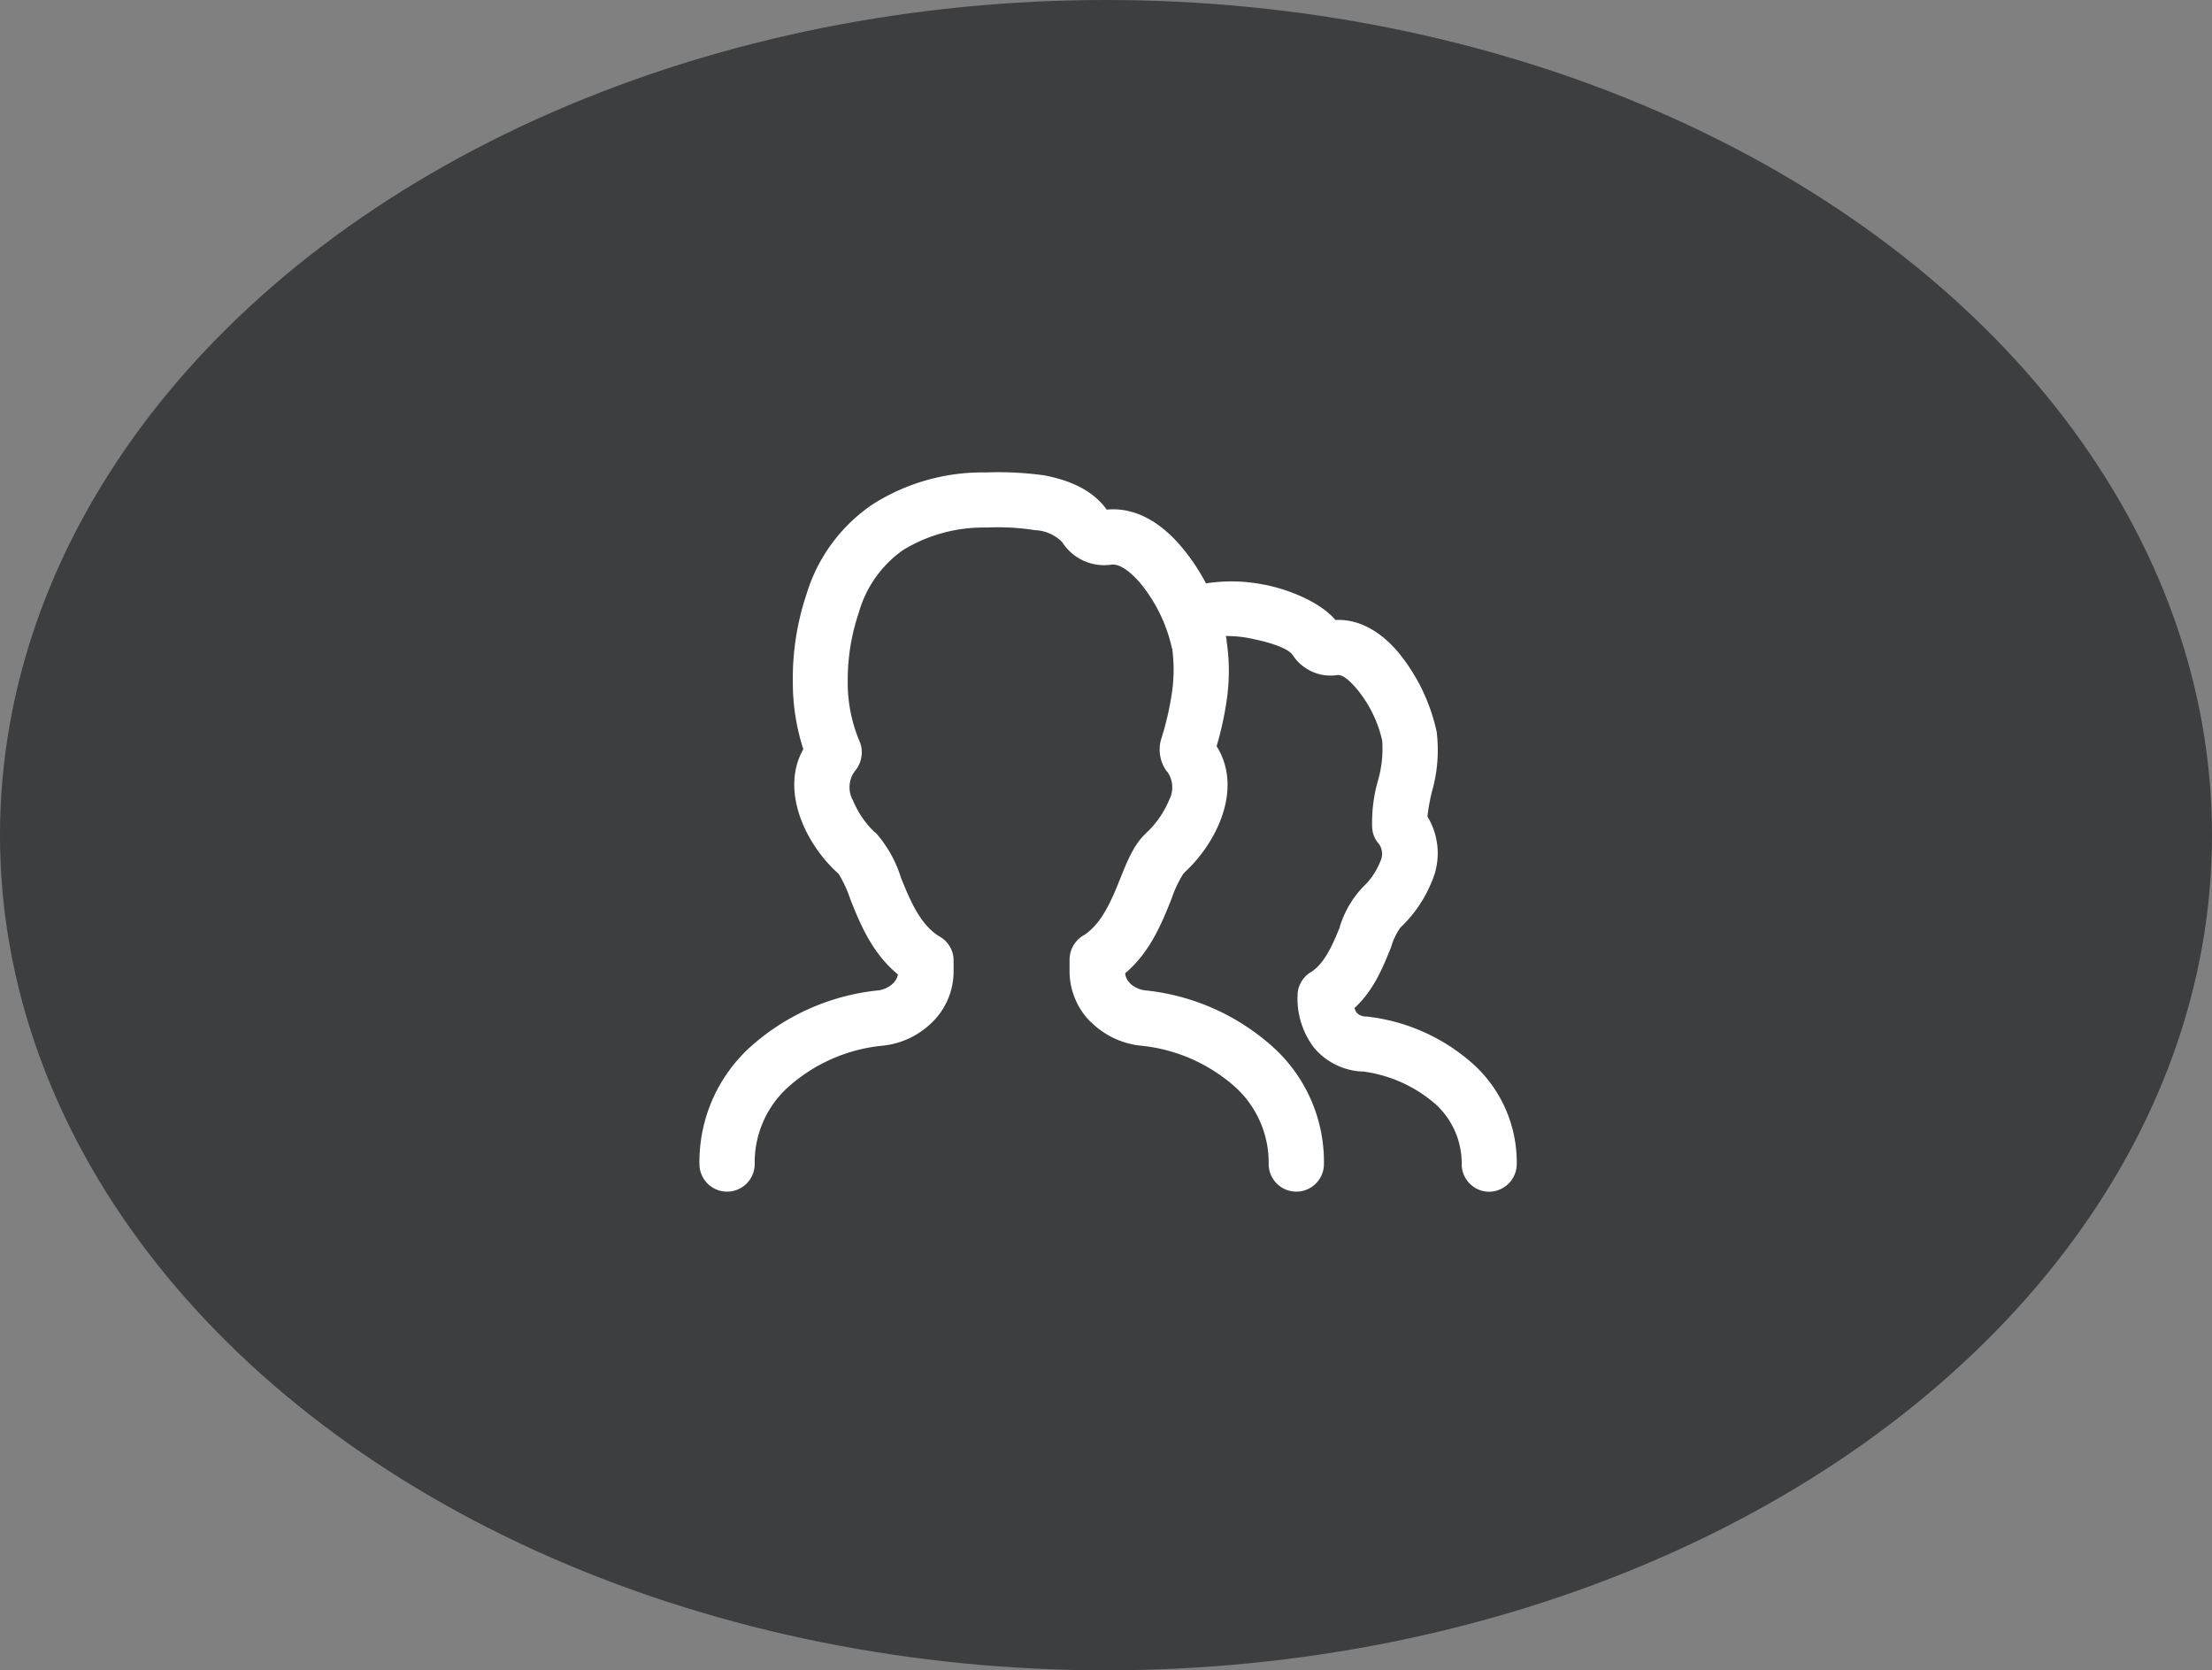 <?xml version="1.0" encoding="UTF-8"?>
<svg xmlns="http://www.w3.org/2000/svg" xmlns:xlink="http://www.w3.org/1999/xlink" width="253" height="191" viewBox="0 0 253 191">
  <rect x="0" y="0" width="253" height="191" fill="#808080" stroke="none"/>
  <defs>
    <clipPath id="clip-path">
      <rect id="Rechteck_191" data-name="Rechteck 191" width="93.488" height="82.274" fill="#fff"></rect>
    </clipPath>
  </defs>
  <g id="Gruppe_84" data-name="Gruppe 84" transform="translate(-340 -727)">
    <ellipse id="Ellipse_94" data-name="Ellipse 94" cx="126.5" cy="95.5" rx="126.5" ry="95.5" transform="translate(340 727)" fill="#3d3e3f"></ellipse>
    <g id="Gruppe_63" data-name="Gruppe 63" transform="translate(420 781)">
      <g id="Gruppe_34" data-name="Gruppe 34" transform="translate(0 0)" clip-path="url(#clip-path)">
        <path id="Pfad_195" data-name="Pfad 195" d="M71.426,79.1a3.16,3.16,0,1,1-6.32,0,11.686,11.686,0,0,0-3.677-8.664,18.984,18.984,0,0,0-10.778-4.849A9.473,9.473,0,0,1,44.814,62.9h-.023a8.206,8.206,0,0,1-2.459-5.883V55.7a3.216,3.216,0,0,1,1.7-2.8c2.068-1.379,3.194-4.183,4.114-6.481.85-2.114,1.586-3.93,2.988-5.194h-.023l.046-.046.161-.138a10.967,10.967,0,0,0,2.413-3.585,3.089,3.089,0,0,0-.207-3.194l-.092-.092-.023-.023a4.248,4.248,0,0,1-.62-3.562,33.231,33.231,0,0,0,1.287-5.63,18.449,18.449,0,0,0,0-4.78h-.023a17.706,17.706,0,0,0-3.723-7.607c-1.1-1.241-2.275-2.137-3.24-2a5.745,5.745,0,0,1-3.171-.46A5.627,5.627,0,0,1,41.5,8a4.618,4.618,0,0,0-3.1-1.379,27.52,27.52,0,0,0-5.539-.3,17.68,17.68,0,0,0-9.537,2.551A13.064,13.064,0,0,0,18.27,15.9l-.023.023h.023A23.984,23.984,0,0,0,16.96,23.9a17.212,17.212,0,0,0,1.333,6.825,3.084,3.084,0,0,1,.276,1.287,3.367,3.367,0,0,1-.827,2.206v.046h-.023l-.092.115a3.159,3.159,0,0,0-.115,3.08v-.046a10.7,10.7,0,0,0,2.482,3.7l.046.023.23.207a14.171,14.171,0,0,1,2.8,5.079c.988,2.413,2.16,5.355,4.435,6.688a3.131,3.131,0,0,1,1.563,2.712v1.2A8.127,8.127,0,0,1,26.612,62.9a9.419,9.419,0,0,1-5.86,2.689A18.927,18.927,0,0,0,10,70.436,11.6,11.6,0,0,0,6.32,79.1,3.16,3.16,0,1,1,0,79.1,17.748,17.748,0,0,1,5.607,65.908a25.833,25.833,0,0,1,14.639-6.642,3.034,3.034,0,0,0,1.907-.827,2.084,2.084,0,0,0,.552-1.011c-2.965-2.436-4.343-5.814-5.47-8.664a13.452,13.452,0,0,0-1.31-2.827l-.046-.046-.046-.046c-3.654-3.286-6.642-9.422-3.953-14.18a24.883,24.883,0,0,1-1.2-7.7,30.4,30.4,0,0,1,1.586-10.089A19.072,19.072,0,0,1,19.833,3.652,23.385,23.385,0,0,1,32.726.021a38.1,38.1,0,0,1,6.8.345C42.309.917,44.952,2,46.583,4.272c3.332-.322,6.251,1.54,8.526,4.229a23.207,23.207,0,0,1,2.827,4.206,18.8,18.8,0,0,1,6.6.138l.276.046c3.24.689,6.412,2.206,7.929,4,2.8-.138,5.263,1.425,7.17,3.677a21.434,21.434,0,0,1,4.412,9.124,17.237,17.237,0,0,1-.575,6.94,22.187,22.187,0,0,0-.483,2.735,8.072,8.072,0,0,1,.483,7.469,14.913,14.913,0,0,1-3.585,5.24A7.483,7.483,0,0,0,79.1,54.326c-.919,2.252-1.953,4.9-4.183,6.94a1.771,1.771,0,0,0,.276.552,1.461,1.461,0,0,0,1.1.414,21.905,21.905,0,0,1,12.387,5.607,15.153,15.153,0,0,1,4.8,11.261,3.188,3.188,0,0,1-3.148,3.171,3.153,3.153,0,0,1-3.148-3.148,9.144,9.144,0,0,0-2.873-6.757,15.675,15.675,0,0,0-8.549-3.861v.023a7.674,7.674,0,0,1-5.493-2.758,9.274,9.274,0,0,1-1.861-5.929,3.16,3.16,0,0,1,1.609-2.735c1.586-1.057,2.482-3.286,3.24-5.125h-.023A11.556,11.556,0,0,1,75.816,47.5l.023-.023.092-.092a7.974,7.974,0,0,0,1.907-2.8,2.025,2.025,0,0,0-.069-2.022,3.041,3.041,0,0,1-.827-1.976,17.225,17.225,0,0,1,.666-5.332,13.12,13.12,0,0,0,.483-4.573,14.05,14.05,0,0,0-2.988-6c-.781-.919-1.563-1.563-2.137-1.494a5.111,5.111,0,0,1-2.942-.414l-.184-.092a5.046,5.046,0,0,1-1.976-1.77l-.046-.046c-.437-.666-2.252-1.333-4.343-1.77l-.207-.046a13.571,13.571,0,0,0-3.057-.322l.092.483H60.28a22.946,22.946,0,0,1,.069,6.527,36.422,36.422,0,0,1-1.2,5.584c3.011,4.78.115,10.893-3.562,14.34l-.138.138-.023.046h-.023l-.046.046a12.964,12.964,0,0,0-1.356,2.873c-1.126,2.8-2.436,6.09-5.309,8.526a1.758,1.758,0,0,0,.552,1.126v.023l.023.023a3.084,3.084,0,0,0,1.907.8A25.776,25.776,0,0,1,65.8,65.908,17.679,17.679,0,0,1,71.426,79.1" transform="translate(0 0.004)" fill="#fff"></path>
      </g>
    </g>
  </g>
</svg>
